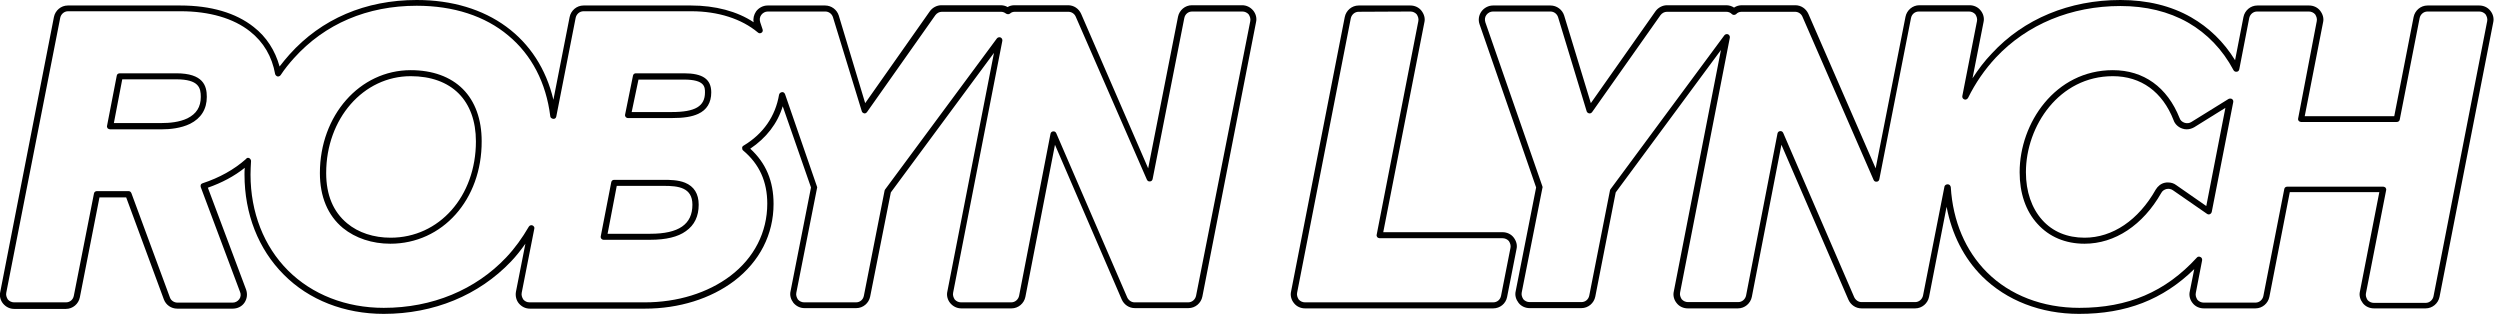 <?xml version="1.0" encoding="utf-8"?>
<!-- Generator: Adobe Illustrator 22.0.1, SVG Export Plug-In . SVG Version: 6.00 Build 0)  -->
<svg version="1.1" id="Layer_1" xmlns="http://www.w3.org/2000/svg" xmlns:xlink="http://www.w3.org/1999/xlink" x="0px" y="0px"
	 viewBox="0 0 955 120.9" style="enable-background:new 0 0 955 120.9;" xml:space="preserve">
<g>
	<g>
		<path d="M570.4,117.8h-71.9c-1.6,0-3.2-0.7-4.2-2c-1-1.2-1.5-2.9-1.1-4.5L513.7,6.5c0.5-2.5,2.7-4.4,5.3-4.4h19.8
			c1.6,0,3.2,0.7,4.2,2c1,1.3,1.5,2.9,1.1,4.5l-15.7,80.1H574c1.6,0,3.2,0.7,4.2,2c1,1.3,1.5,2.9,1.1,4.5l-3.6,18.3
			C575.2,116,573,117.8,570.4,117.8z M519,4.5c-1.5,0-2.7,1.1-3,2.5l-20.5,104.8c-0.2,0.9,0.1,1.8,0.6,2.6c0.6,0.7,1.5,1.1,2.4,1.1
			h71.9c1.5,0,2.7-1,3-2.5l3.6-18.3c0.2-0.9-0.1-1.8-0.6-2.6c-0.6-0.7-1.5-1.1-2.4-1.1h-47c-0.3,0-0.7-0.2-0.9-0.4
			c-0.2-0.3-0.3-0.6-0.2-1l15.9-81.5c0.2-0.9-0.1-1.8-0.6-2.6c-0.6-0.7-1.5-1.1-2.4-1.1L519,4.5L519,4.5z"/>
	</g>
	<g>
		<path d="M794.2,119.9c-14.6,0-27.7-5.1-37-14.3c-7-7-11.6-16.1-13.6-26.6l-6.7,34.4c-0.5,2.5-2.7,4.4-5.3,4.4h-20.5
			c-2.2,0-4.1-1.3-5-3.3l-25.6-59.2l-11.3,58.1c-0.5,2.5-2.7,4.4-5.3,4.4h-19.2c-1.6,0-3.2-0.7-4.2-2c-1-1.2-1.5-2.9-1.1-4.5
			l18-92.2l-40.2,54.4l-7.8,39.8c-0.5,2.5-2.7,4.4-5.3,4.4h-19.8c-1.6,0-3.2-0.7-4.2-2c-1-1.3-1.5-2.9-1.1-4.5l7.8-39.6L565.2,9.3
			c-0.6-1.7-0.3-3.5,0.7-4.9c1-1.4,2.7-2.3,4.4-2.3h22c2.4,0,4.5,1.6,5.2,3.8l10.2,33.5l24.7-35.1c1-1.4,2.7-2.3,4.4-2.3h22.6
			c1.1,0,2.1,0.3,3,0.9c0.9-0.6,1.9-0.9,3-0.9h20.4c2.2,0,4.1,1.3,5,3.3l25.7,59l11.4-57.9c0.5-2.5,2.7-4.4,5.3-4.4h19.2
			c1.6,0,3.2,0.7,4.2,2c1,1.2,1.5,2.9,1.1,4.5l-4.2,21.4c2.2-3.4,4.6-6.6,7.4-9.5C773.1,7.2,790.5,0,810,0c10.2,0,19.3,2.2,27,6.6
			c6.8,3.9,12.5,9.4,16.8,16.4L857,6.5c0.5-2.5,2.7-4.4,5.3-4.4h19.8c1.6,0,3.2,0.7,4.2,2c1,1.3,1.5,2.9,1.1,4.5l-7,35.8h34.2
			L922,6.5c0.5-2.5,2.7-4.4,5.3-4.4h19.8c1.6,0,3.2,0.7,4.2,2l0,0c1,1.2,1.5,2.9,1.1,4.5l-20.5,104.8c-0.5,2.5-2.7,4.4-5.3,4.4
			h-19.8c-1.6,0-3.2-0.7-4.2-2c-1-1.3-1.5-2.9-1.1-4.5l7.4-37.9h-34.2l-7.8,40c-0.5,2.5-2.7,4.4-5.3,4.4h-19.8c-1.6,0-3.2-0.7-4.2-2
			c-1-1.2-1.5-2.9-1.1-4.5l1.7-8.5C826.2,114.5,812.2,119.9,794.2,119.9z M744,70.4C744,70.4,744,70.4,744,70.4
			c0.7,0,1.1,0.5,1.2,1.1c0.8,13,5.6,24.3,13.8,32.5c8.8,8.8,21.3,13.6,35.3,13.6c18.6,0,32.9-6.1,44.9-19.2
			c0.3-0.4,0.9-0.5,1.4-0.2c0.5,0.2,0.7,0.8,0.6,1.3l-2.4,12.4c-0.2,0.9,0.1,1.8,0.6,2.6c0.6,0.7,1.5,1.1,2.4,1.1h19.8
			c1.5,0,2.7-1.1,3-2.5l8-40.9c0.1-0.6,0.6-0.9,1.2-0.9h36.6c0.3,0,0.7,0.2,0.9,0.4c0.2,0.3,0.3,0.6,0.2,1l-7.7,39.3
			c-0.2,0.9,0.1,1.8,0.6,2.6c0.6,0.7,1.5,1.1,2.4,1.1h19.8c1.5,0,2.7-1.1,3-2.5L950.1,8.1c0.2-0.9-0.1-1.8-0.6-2.6l0,0
			c-0.6-0.7-1.5-1.1-2.4-1.1h-19.8c-1.5,0-2.7,1.1-3,2.5l-7.6,38.8c-0.1,0.6-0.6,0.9-1.2,0.9H879c-0.3,0-0.7-0.2-0.9-0.4
			c-0.2-0.3-0.3-0.6-0.2-1L885,8.1c0.2-0.9-0.1-1.8-0.6-2.6c-0.6-0.7-1.5-1.1-2.4-1.1h-19.8c-1.5,0-2.7,1.1-3,2.5l-3.8,19.6
			c-0.1,0.5-0.5,0.9-1,0.9c-0.5,0.1-1-0.2-1.2-0.6c-4.2-7.9-10.1-14-17.4-18.2c-7.4-4.2-16.1-6.3-25.8-6.3c-18.8,0-35.7,7-47.6,19.7
			c-4.2,4.5-7.8,9.7-10.6,15.4c-0.3,0.5-0.9,0.8-1.4,0.6c-0.6-0.2-0.9-0.8-0.8-1.3l5.6-28.6c0.2-0.9-0.1-1.8-0.6-2.6
			c-0.6-0.7-1.5-1.1-2.4-1.1H733c-1.5,0-2.7,1-3,2.5l-12.1,61.6c-0.1,0.5-0.5,0.9-1,0.9c-0.5,0.1-1-0.2-1.2-0.7L688.5,6.3
			c-0.5-1.1-1.6-1.8-2.8-1.8h-20.4c-0.8,0-1.6,0.3-2.1,0.9c-0.5,0.4-1.2,0.4-1.6,0c-0.6-0.6-1.3-0.9-2.2-0.9h-22.6
			c-1,0-1.9,0.5-2.5,1.3l-26.1,37c-0.3,0.4-0.7,0.6-1.2,0.5c-0.4-0.1-0.8-0.4-0.9-0.8L595.2,6.6c-0.4-1.3-1.6-2.2-2.9-2.2h-22
			c-1,0-1.9,0.5-2.5,1.3s-0.7,1.8-0.4,2.8l21.8,62.7c0.1,0.2,0.1,0.4,0,0.6l-7.9,39.9c-0.2,0.9,0.1,1.8,0.6,2.6
			c0.6,0.7,1.5,1.1,2.4,1.1h19.8c1.5,0,2.7-1,3-2.5l7.9-40.1c0-0.2,0.1-0.3,0.2-0.5l43.5-58.8c0.3-0.4,0.9-0.6,1.4-0.4
			c0.5,0.2,0.8,0.8,0.7,1.3l-19,97.3c-0.2,0.9,0.1,1.8,0.6,2.6c0.6,0.7,1.5,1.1,2.4,1.1H664c1.5,0,2.7-1.1,3-2.5l12-61.9
			c0.1-0.5,0.5-0.9,1-0.9c0.5-0.1,1,0.2,1.2,0.7l27.1,62.7c0.5,1.1,1.6,1.9,2.8,1.9h20.5c1.5,0,2.7-1.1,3-2.5l8.2-41.7
			C742.9,70.8,743.4,70.4,744,70.4z M796.3,93.1c-7.3,0-13.5-2.6-18-7.6c-4.5-4.9-6.8-11.8-6.8-19.7c0-18.8,13.6-39,35.6-39
			c11.8,0,20.8,6.5,25.5,18.3c0.3,0.9,1,1.5,1.9,1.8c0.9,0.3,1.8,0.2,2.6-0.3l14.2-8.8c0.4-0.2,0.9-0.2,1.3,0
			c0.4,0.3,0.6,0.7,0.5,1.2l-8.2,41.9c-0.1,0.4-0.3,0.7-0.7,0.9s-0.8,0.1-1.1-0.1l-13-9c-0.7-0.5-1.6-0.7-2.5-0.5
			c-0.8,0.2-1.6,0.7-2,1.5C818.6,86,807.9,93.1,796.3,93.1z M807.1,29.1c-20.5,0-33.2,19-33.2,36.7c0,7.4,2.2,13.7,6.2,18.2
			c4,4.5,9.6,6.8,16.2,6.8c10.7,0,20.6-6.7,27.2-18.4c0.8-1.3,2-2.3,3.5-2.6c0.4-0.1,0.8-0.1,1.2-0.1c1.1,0,2.2,0.3,3.1,1l0,0
			l11.5,8l7.3-37.5l-11.9,7.4c-0.9,0.5-1.8,0.8-2.9,0.8c-0.6,0-1.2-0.1-1.7-0.3c-1.5-0.5-2.8-1.7-3.3-3.2
			C826.1,35.1,817.9,29.1,807.1,29.1z"/>
	</g>
	<g>
		<path d="M146.6,119.9c-15,0-28.6-5.3-38.2-15c-9.7-9.7-15-23.2-15-38.2c0-0.9,0-1.7,0.1-2.6c-4,3.2-8.7,5.7-14.1,7.6l14.6,38.9
			c0.6,1.7,0.4,3.5-0.6,5s-2.7,2.3-4.5,2.3H67.7c-2.3,0-4.3-1.4-5.1-3.5l-14.4-39H38l-7.5,38.2c-0.5,2.5-2.7,4.4-5.3,4.4H5.4
			c-1.6,0-3.1-0.7-4.2-2c-1-1.2-1.5-2.9-1.1-4.5L20.6,6.5c0.5-2.5,2.7-4.4,5.3-4.4h43c11.6,0,21.2,2.8,28,8.2
			c4.9,3.8,8.2,9,9.9,15.1c1.2-1.6,2.5-3.1,3.8-4.6C122.8,7.2,139.6,0,159.2,0c27.1,0,46.6,14.4,52.2,38.1l6.2-31.6
			c0.5-2.5,2.7-4.4,5.3-4.4H264c9.2,0,17.6,2.2,23.9,6.4c-0.3-1.4,0.1-2.9,0.9-4.1c1-1.4,2.7-2.3,4.4-2.3h22c2.4,0,4.5,1.6,5.2,3.8
			l10.1,33.5l24.7-35.1c1-1.4,2.7-2.3,4.4-2.3h22.6c0.9,0,1.9,0.2,2.7,0.7c0.8-0.5,1.7-0.7,2.7-0.7h20.4c2.2,0,4.1,1.3,5,3.3
			l25.6,59l11.4-57.9c0.5-2.5,2.7-4.4,5.3-4.4h19.2c1.6,0,3.1,0.7,4.2,2c1,1.2,1.5,2.9,1.1,4.5l-20.5,104.8
			c-0.5,2.5-2.7,4.4-5.3,4.4h-20.5c-2.2,0-4.1-1.3-5-3.3L403,55.3l-11.3,58.1c-0.5,2.5-2.7,4.4-5.3,4.4h-19.2c-1.6,0-3.1-0.7-4.2-2
			c-1-1.2-1.5-2.9-1.1-4.5l17.8-91.1l-39.4,53.3l-7.9,39.8c-0.5,2.5-2.7,4.4-5.3,4.4h-19.8c-1.6,0-3.1-0.7-4.2-2
			c-1-1.3-1.5-2.9-1.1-4.5l7.8-39.6L299,40.6c-2,6.6-6.3,12.1-12.4,16.2c6,5.5,8.9,12.4,8.9,21.1c0,11.6-5.3,22-15,29.4
			c-9,6.8-21.1,10.6-34.1,10.6h-44c-1.6,0-3.1-0.7-4.2-2c-1-1.2-1.4-2.9-1.1-4.5l3.6-18.3c-1.7,2.4-3.5,4.7-5.5,6.8
			C182.9,112.8,165.7,119.9,146.6,119.9z M94.7,60.3c0.2,0,0.3,0,0.5,0.1c0.4,0.2,0.7,0.7,0.7,1.1c-0.1,1.8-0.2,3.5-0.2,5.2
			c0,14.4,5.1,27.4,14.3,36.6c9.2,9.2,22.2,14.3,36.6,14.3c18.5,0,35.1-6.9,46.8-19.3c3.3-3.5,6.1-7.4,8.6-11.7
			c0.3-0.5,0.9-0.7,1.4-0.5s0.9,0.8,0.7,1.3l-4.8,24.4c-0.2,0.9,0.1,1.8,0.6,2.6c0.6,0.7,1.4,1.1,2.4,1.1h44
			c12.5,0,24.1-3.6,32.7-10.1c9.1-6.9,14.1-16.7,14.1-27.6c0-8.4-3-15.1-9.2-20.3c-0.3-0.2-0.4-0.6-0.4-1s0.2-0.7,0.6-0.9
			c7.5-4.5,12.1-11.2,13.5-19.4c0.1-0.5,0.5-0.9,1.1-1s1,0.3,1.2,0.8l12.2,35.3c0.1,0.2,0.1,0.4,0,0.6l-7.9,39.9
			c-0.2,0.9,0.1,1.8,0.6,2.6c0.6,0.7,1.5,1.1,2.4,1.1h19.8c1.5,0,2.7-1,3-2.5l7.9-40.1c0-0.2,0.1-0.3,0.2-0.5l42.7-57.7
			c0.3-0.4,0.9-0.6,1.4-0.4c0.5,0.2,0.8,0.8,0.7,1.3l-18.8,96.2c-0.2,0.9,0.1,1.8,0.6,2.6c0.6,0.7,1.5,1.1,2.4,1.1h19.2
			c1.5,0,2.7-1.1,3-2.5l12-61.9c0.1-0.5,0.5-0.9,1-0.9c0.5-0.1,1,0.2,1.2,0.7l27.1,62.7c0.5,1.1,1.6,1.9,2.8,1.9h20.5
			c1.5,0,2.7-1.1,3-2.5L477.6,8.1c0.2-0.9-0.1-1.8-0.6-2.6l0,0c-0.6-0.7-1.5-1.1-2.4-1.1h-19.2c-1.5,0-2.7,1-3,2.5l-12.1,61.5
			c-0.1,0.5-0.5,0.9-1,0.9c-0.5,0.1-1-0.2-1.2-0.7L410.9,6.3c-0.5-1.1-1.6-1.8-2.8-1.8h-20.4c-0.7,0-1.4,0.2-1.9,0.7
			c-0.4,0.3-1,0.3-1.5,0c-0.5-0.4-1.2-0.7-1.9-0.7h-22.6c-1,0-1.9,0.5-2.5,1.3l-26.1,37c-0.3,0.4-0.7,0.6-1.1,0.5
			c-0.4-0.1-0.8-0.4-0.9-0.8L318.2,6.6c-0.4-1.3-1.6-2.2-2.9-2.2h-22c-1,0-1.9,0.5-2.5,1.3c-0.6,0.8-0.7,1.8-0.4,2.8l0.9,2.7
			c0.2,0.5,0,1.1-0.4,1.3c-0.4,0.3-1,0.3-1.4-0.1c-6.2-5.2-15.2-8.1-25.4-8.1h-41.2c-1.5,0-2.7,1.1-3,2.5l-7.4,37.7
			c-0.1,0.6-0.6,1-1.2,0.9s-1.1-0.5-1.1-1c-1.6-12.8-7.1-23.4-16-30.8c-8.9-7.5-21-11.4-35-11.4c-18.9,0-35.1,6.9-46.9,20
			c-1.8,2-3.6,4.2-5.1,6.5c-0.3,0.4-0.8,0.6-1.2,0.5s-0.8-0.5-0.9-0.9c-1.2-6.7-4.4-12.2-9.6-16.3c-6.3-5-15.5-7.7-26.5-7.7h-43
			c-1.5,0-2.7,1.1-3,2.5L2.4,111.8c-0.2,0.9,0.1,1.8,0.6,2.6c0.6,0.7,1.5,1.1,2.4,1.1h19.8c1.5,0,2.7-1,3-2.5l7.7-39.1
			c0.1-0.6,0.6-0.9,1.2-0.9h12c0.5,0,0.9,0.3,1.1,0.8l14.7,39.8c0.4,1.2,1.6,2,2.9,2h21.1c1,0,1.9-0.5,2.5-1.3s0.7-1.9,0.3-2.8
			l-15-40c-0.1-0.3-0.1-0.6,0-0.9s0.4-0.5,0.7-0.6c6.4-2.1,12-5.2,16.5-9.2C94.2,60.4,94.4,60.3,94.7,60.3z M149.1,93.1
			c-6.9,0-13.3-2.1-18.1-6c-5.8-4.8-8.8-12-8.8-21c0-22,15.2-39.3,34.7-39.3c8.3,0,15.2,2.5,19.9,7.2s7.2,11.6,7.2,19.9
			C184.1,76.3,169,93.1,149.1,93.1z M156.9,29.1c-18.1,0-32.3,16.2-32.3,37c0,8.4,2.7,14.8,8,19.2c4.3,3.6,10.2,5.5,16.6,5.5
			c18.6,0,32.6-15.8,32.6-36.8c0-7.7-2.3-14-6.6-18.3C170.9,31.4,164.6,29.1,156.9,29.1z M248.4,91.6h-17.8c-0.4,0-0.7-0.2-0.9-0.4
			c-0.2-0.3-0.3-0.6-0.2-1l4-20.6c0.1-0.6,0.6-0.9,1.1-0.9h19c2.1,0,5.4,0,8.1,1.1c3.4,1.4,5.2,4.2,5.2,8.4c0,4.4-1.6,7.8-4.9,10.1
			C259,90.5,254.4,91.6,248.4,91.6z M232.1,89.3h16.3c10.9,0,16.1-3.6,16.1-11.1c0-6.6-5.4-7.2-10.9-7.2h-18L232.1,89.3z M61.9,49.4
			H42c-0.3,0-0.7-0.2-0.9-0.4c-0.2-0.3-0.3-0.6-0.2-1l3.7-19.1c0.1-0.6,0.6-0.9,1.2-0.9h21.5C77.7,28,79,32.8,79,37
			c0,4.7-2.2,8.2-6.4,10.3C69.1,49,64.9,49.4,61.9,49.4z M43.5,47h18.4c2.7,0,6.6-0.3,9.7-1.8c3.4-1.7,5.1-4.3,5.1-8.2
			c0-3.4-0.7-6.7-9.4-6.7H46.7L43.5,47z M256.6,45.1h-16.7c-0.4,0-0.7-0.2-0.9-0.4c-0.2-0.3-0.3-0.6-0.2-1l3-14.8
			c0.1-0.6,0.6-0.9,1.1-0.9h18.4c7.1,0,10.4,2.2,10.4,7.3c0,3.9-1.7,6.7-5,8.2C264.3,44.6,261.2,45.1,256.6,45.1z M241.3,42.8h15.3
			c9,0,12.7-2.2,12.7-7.5c0-2,0-4.9-8-4.9h-17.4L241.3,42.8z"/>
	</g>
</g>
</svg>
